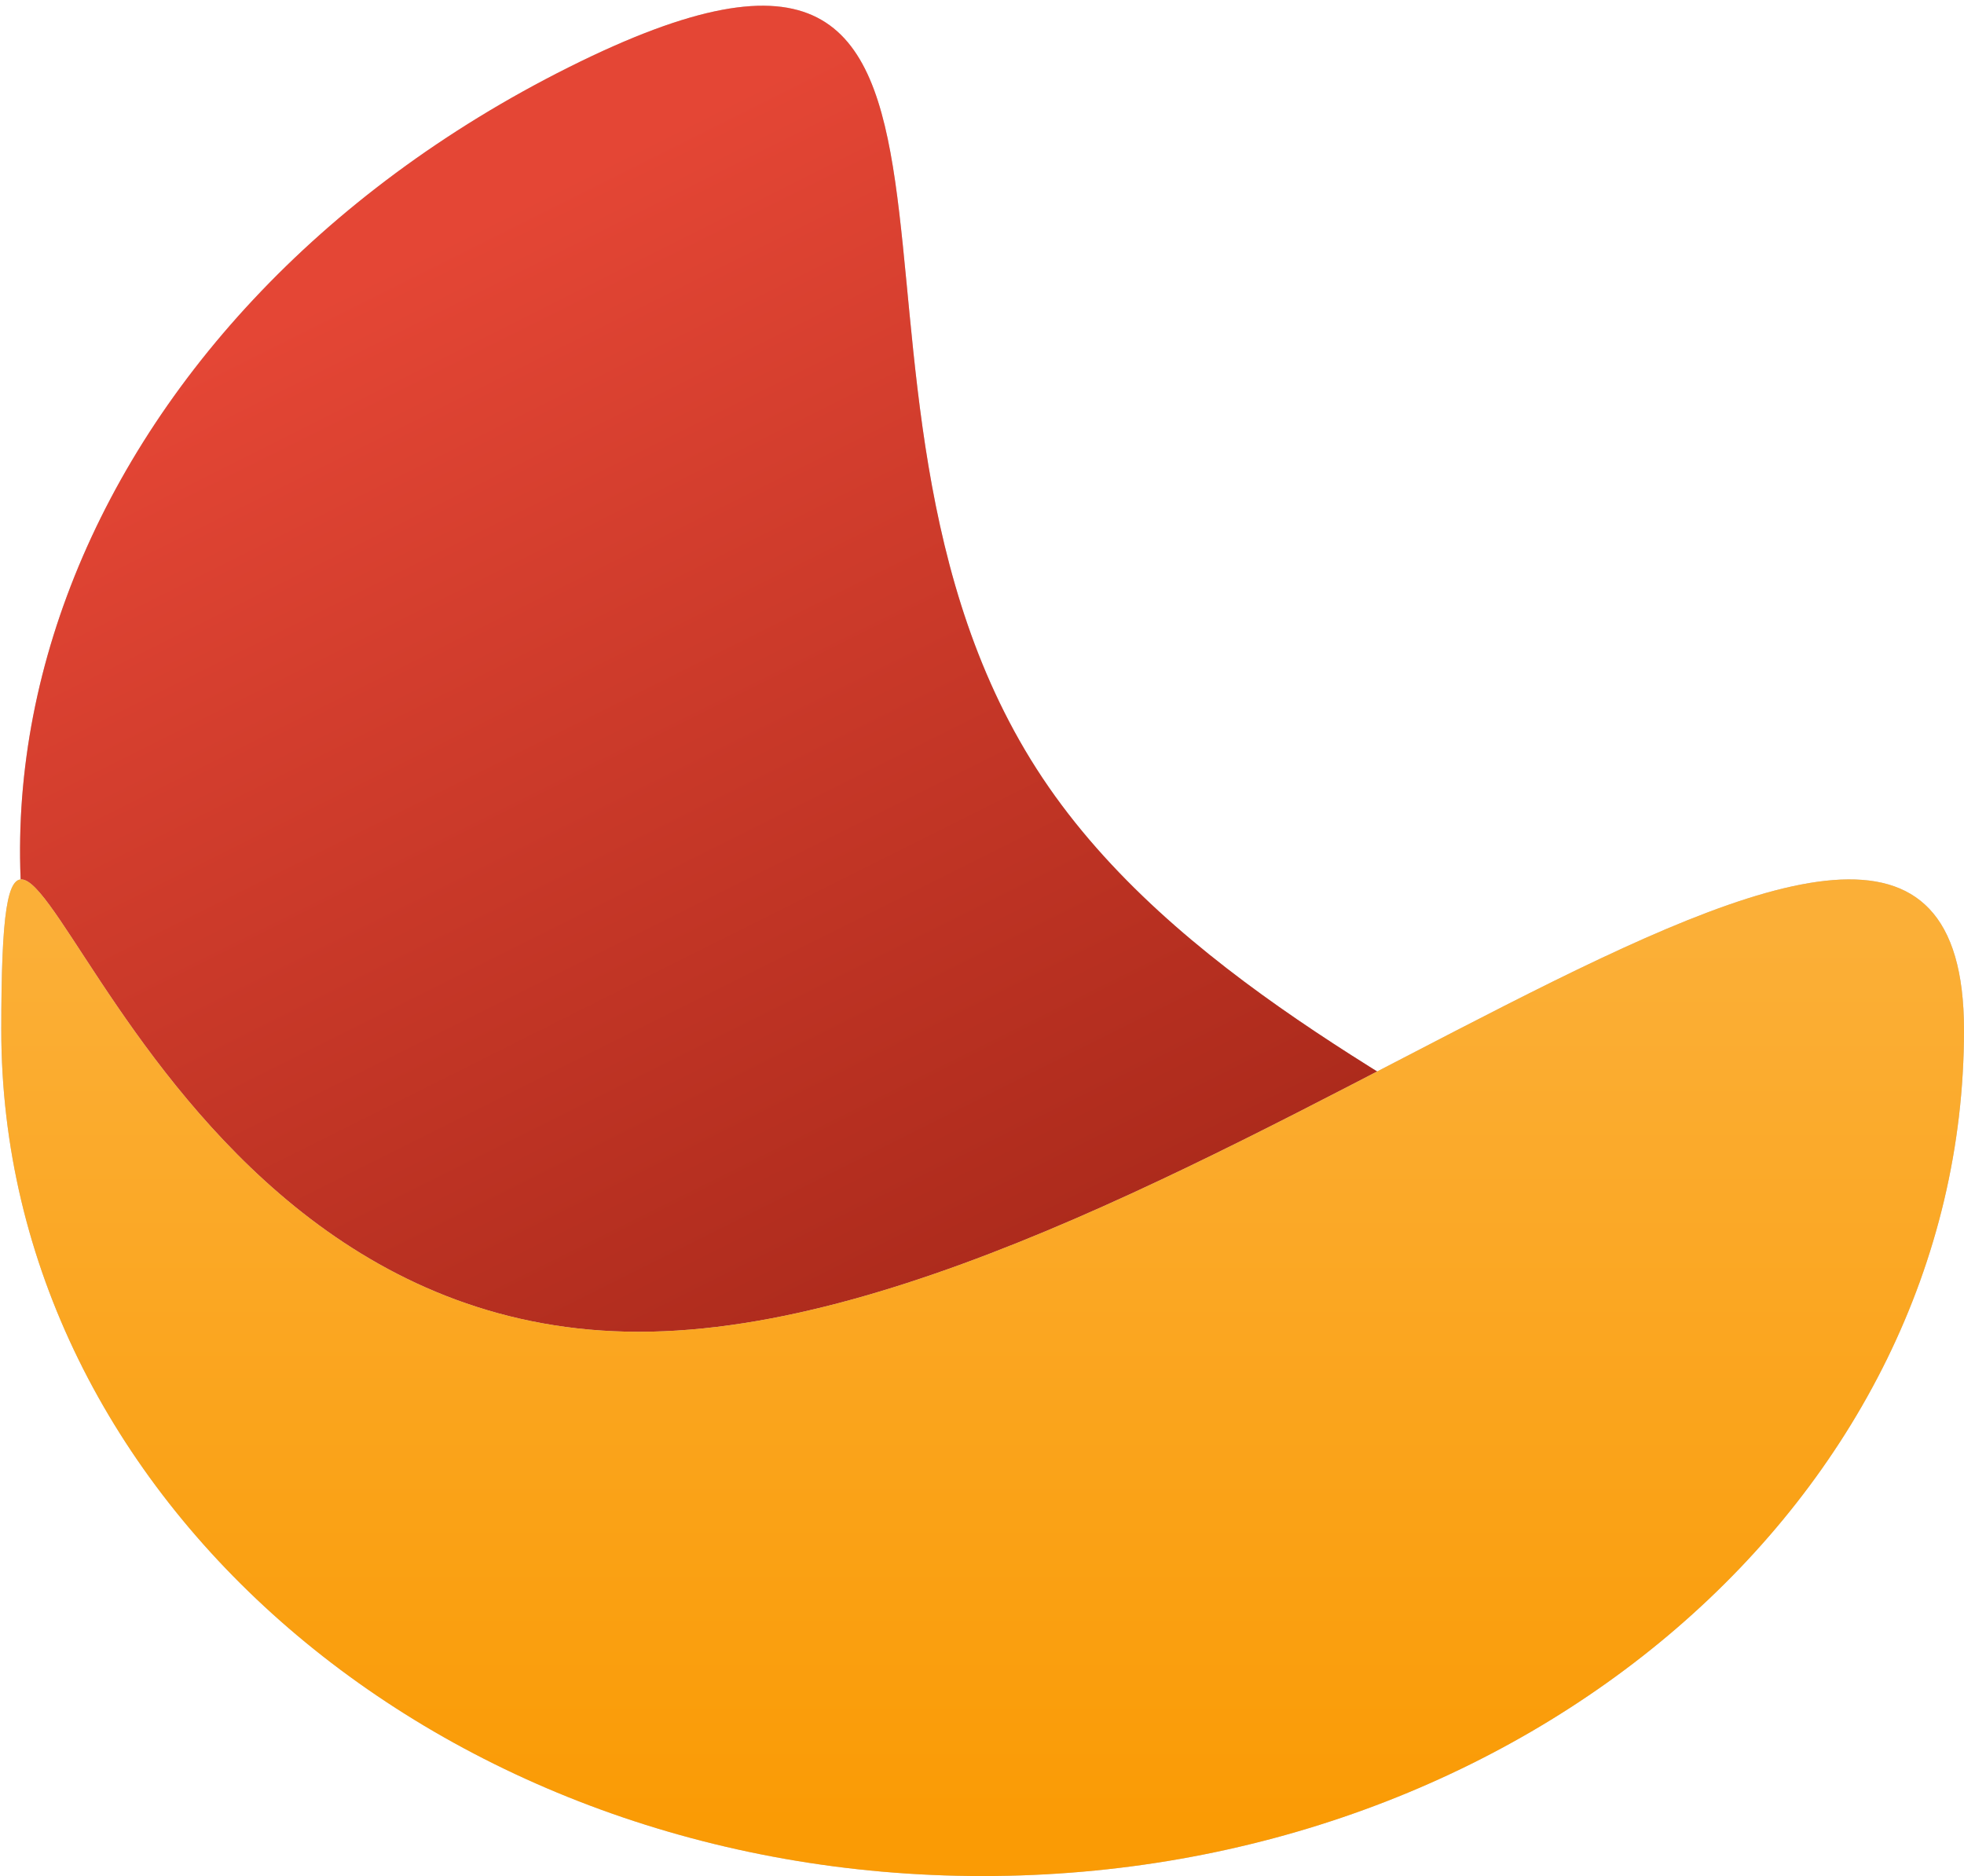 <svg width="134" height="128" viewBox="0 0 134 128" fill="none" xmlns="http://www.w3.org/2000/svg">
<path d="M71.133 53.085C88.984 79.87 137.592 84.51 103.456 101.583C69.32 118.655 27.175 110.782 9.324 83.997C-8.528 57.213 4.673 21.66 38.809 4.588C72.945 -12.485 53.281 26.301 71.133 53.085Z" fill="#C4C4C4"/>
<path d="M71.133 53.085C88.984 79.87 137.592 84.51 103.456 101.583C69.32 118.655 27.175 110.782 9.324 83.997C-8.528 57.213 4.673 21.66 38.809 4.588C72.945 -12.485 53.281 26.301 71.133 53.085Z" fill="url(#paint0_linear)"/>
<path d="M134 70.277C134 102.156 104.022 128 67.044 128C30.065 128 0.088 102.156 0.088 70.277C0.088 38.397 6.609 90.866 43.588 90.866C80.567 90.866 134 38.397 134 70.277Z" fill="#C4C4C4"/>
<path d="M134 70.277C134 102.156 104.022 128 67.044 128C30.065 128 0.088 102.156 0.088 70.277C0.088 38.397 6.609 90.866 43.588 90.866C80.567 90.866 134 38.397 134 70.277Z" fill="url(#paint1_linear)"/>
<defs>
<linearGradient id="paint0_linear" x1="80.137" y1="113.245" x2="28.399" y2="9.794" gradientUnits="userSpaceOnUse">
<stop offset="0.056" stop-color="#9D2315"/>
<stop offset="0.943" stop-color="#E44635"/>
</linearGradient>
<linearGradient id="paint1_linear" x1="67.044" y1="128" x2="67.044" y2="60" gradientUnits="userSpaceOnUse">
<stop offset="0.056" stop-color="#FA9B05"/>
<stop offset="0.943" stop-color="#FBAF37"/>
</linearGradient>
</defs>
</svg>
